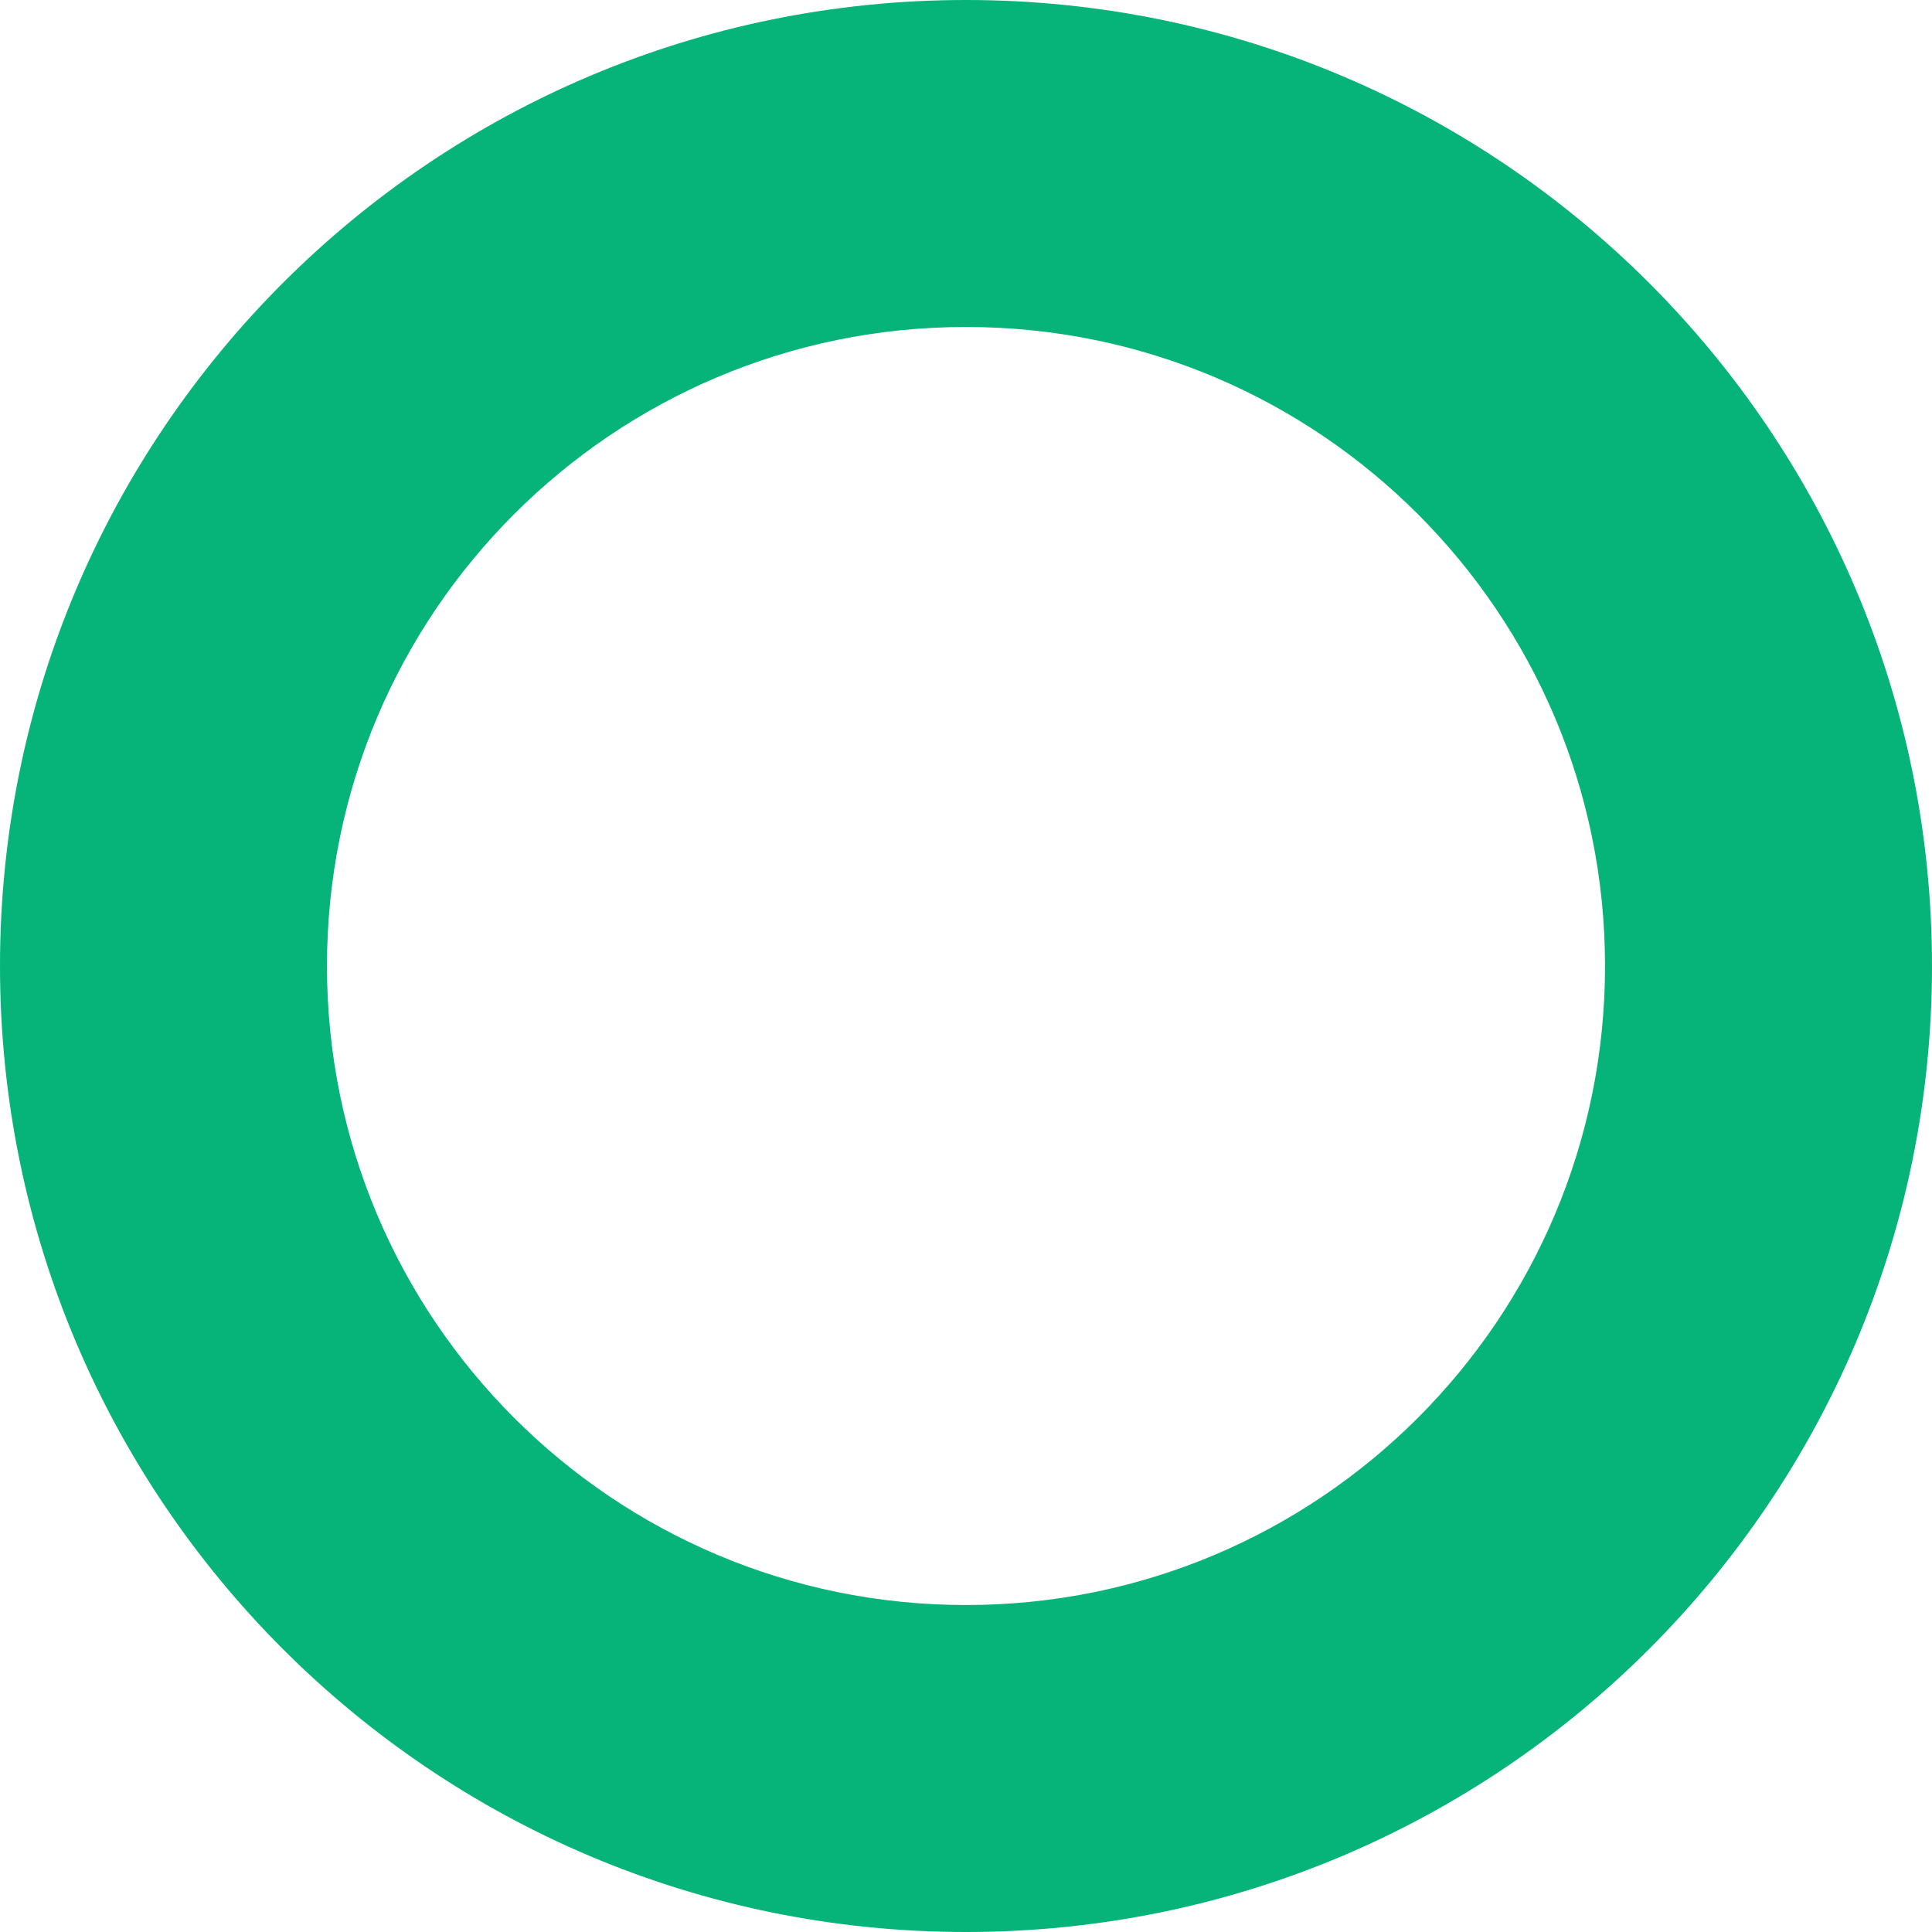 <svg width="25" height="25" viewBox="0 0 25 25" fill="none" xmlns="http://www.w3.org/2000/svg">
<path d="M25 12.5C25 19.404 19.404 25 12.5 25C5.596 25 0 19.404 0 12.5C0 5.596 5.596 0 12.5 0C19.404 0 25 5.596 25 12.5ZM4.231 12.5C4.231 17.067 7.933 20.769 12.5 20.769C17.067 20.769 20.769 17.067 20.769 12.5C20.769 7.933 17.067 4.231 12.5 4.231C7.933 4.231 4.231 7.933 4.231 12.5Z" fill="#06B479"/>
</svg>
